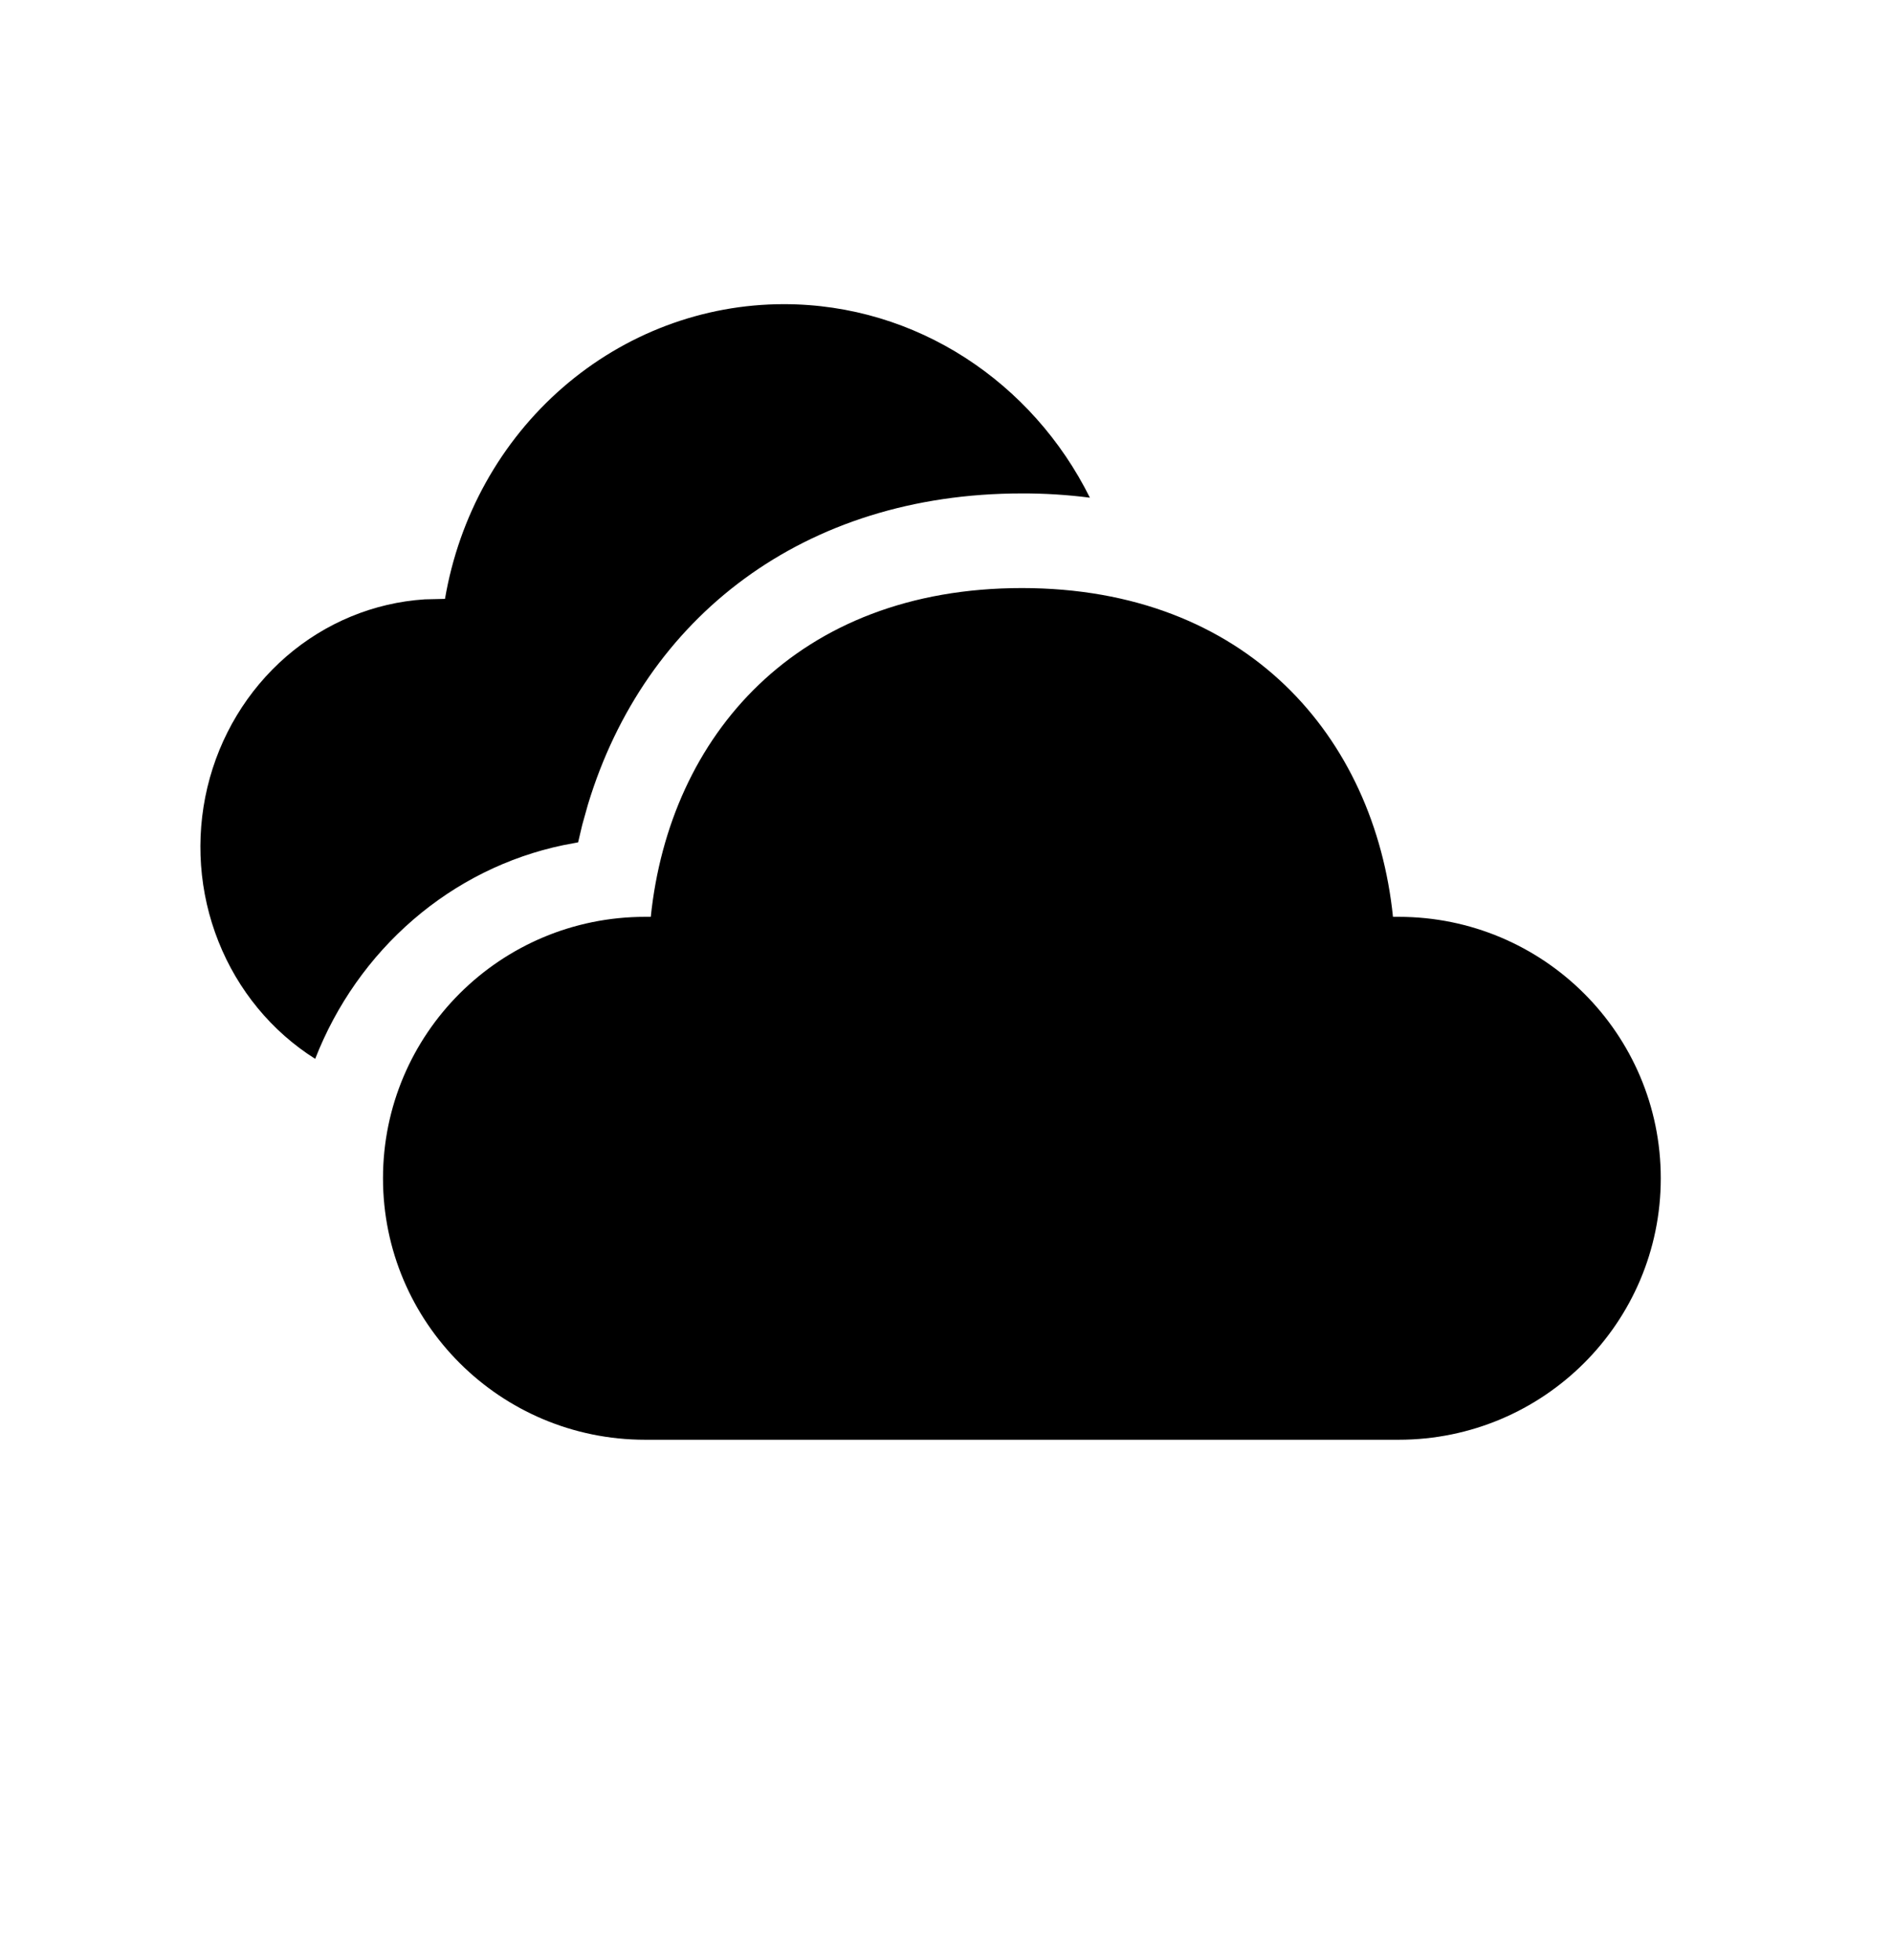 <svg width="28" height="29" viewBox="0 0 28 29" fill="none" xmlns="http://www.w3.org/2000/svg">
<path d="M15.115 8.7C18.443 8.7 20.33 10.904 20.604 13.564H20.688C22.829 13.564 24.565 15.295 24.565 17.432C24.565 19.568 22.829 21.3 20.688 21.3H9.542C7.401 21.3 5.665 19.568 5.665 17.432C5.665 15.295 7.401 13.564 9.542 13.564H9.626C9.903 10.885 11.787 8.7 15.115 8.7ZM11.594 4.5C13.56 4.5 15.274 5.659 16.121 7.363C15.787 7.32 15.451 7.299 15.115 7.3C11.889 7.3 9.537 9.13 8.697 11.9L8.613 12.2L8.551 12.462L8.329 12.504C7.513 12.675 6.751 13.054 6.112 13.606C5.472 14.158 4.974 14.865 4.662 15.665C4.019 15.259 3.517 14.65 3.231 13.928C2.944 13.206 2.887 12.408 3.067 11.65C3.248 10.891 3.657 10.213 4.235 9.712C4.813 9.212 5.53 8.916 6.282 8.867L6.582 8.86C6.79 7.638 7.406 6.531 8.323 5.734C9.24 4.937 10.398 4.5 11.594 4.5Z" fill="black"/>
</svg>
